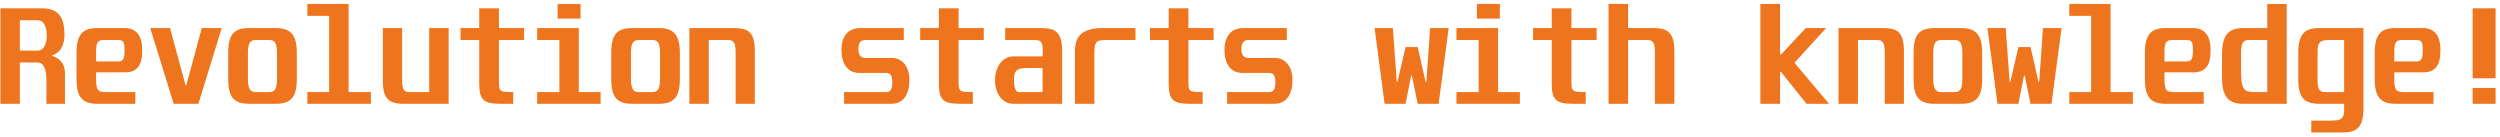 <svg width="438" height="24" viewBox="0 0 438 24" fill="none" xmlns="http://www.w3.org/2000/svg">
<path d="M7.321 1.46C8.698 1.46 9.705 1.822 10.342 2.547C10.979 3.271 11.297 4.454 11.297 6.096C11.297 6.938 11.133 7.679 10.803 8.321C10.473 8.962 9.891 9.442 9.057 9.759C9.423 9.884 9.749 10.028 10.034 10.194C10.32 10.36 10.561 10.566 10.759 10.815C10.957 11.063 11.111 11.36 11.22 11.705C11.33 12.05 11.385 12.457 11.385 12.926V18.183H8.134V14.126C8.134 12.001 7.6 10.939 6.53 10.939H3.477V18.183H0.073V1.46H7.321ZM3.477 8.869H6.596C7.094 8.869 7.486 8.631 7.772 8.155C8.057 7.679 8.2 7.041 8.2 6.241C8.2 5.413 8.057 4.758 7.772 4.275C7.486 3.792 7.094 3.55 6.596 3.55H3.477V8.869ZM21.907 4.917C22.83 4.917 23.562 5.23 24.104 5.858C24.646 6.486 24.917 7.483 24.917 8.849C24.917 10.215 24.664 11.194 24.159 11.788C23.654 12.381 22.903 12.678 21.907 12.678H16.833V13.857C16.833 14.354 16.859 14.754 16.91 15.058C16.961 15.361 17.053 15.592 17.184 15.751C17.316 15.91 17.496 16.013 17.723 16.061C17.95 16.11 18.231 16.134 18.568 16.134H23.708V18.183H17.03C16.386 18.183 15.837 18.107 15.383 17.955C14.929 17.803 14.556 17.559 14.263 17.22C13.97 16.883 13.754 16.438 13.615 15.885C13.476 15.334 13.406 14.65 13.406 13.836V9.242C13.406 8.442 13.476 7.766 13.615 7.214C13.754 6.662 13.97 6.217 14.263 5.879C14.556 5.541 14.929 5.296 15.383 5.144C15.837 4.992 16.386 4.917 17.03 4.917H21.907ZM16.833 10.774H20.523C20.758 10.774 20.959 10.753 21.127 10.711C21.296 10.67 21.431 10.58 21.534 10.442C21.636 10.305 21.71 10.108 21.753 9.852C21.797 9.597 21.819 9.256 21.819 8.828C21.819 8.414 21.801 8.086 21.764 7.845C21.728 7.603 21.662 7.421 21.567 7.297C21.471 7.172 21.34 7.093 21.171 7.058C21.003 7.024 20.787 7.007 20.523 7.007H18.173C17.909 7.007 17.69 7.041 17.514 7.11C17.338 7.179 17.199 7.297 17.096 7.462C16.994 7.628 16.924 7.852 16.888 8.135C16.851 8.417 16.833 8.773 16.833 9.201V10.774ZM29.793 4.917L32.517 14.975H32.627L35.351 4.917H38.843L34.758 18.183H30.43L26.323 4.917H29.793ZM48.355 4.917C48.984 4.917 49.527 4.992 49.98 5.144C50.434 5.296 50.811 5.541 51.112 5.879C51.412 6.217 51.635 6.662 51.782 7.214C51.928 7.766 52.001 8.442 52.001 9.242V13.836C52.001 14.65 51.932 15.334 51.793 15.885C51.654 16.438 51.434 16.883 51.134 17.22C50.834 17.559 50.453 17.803 49.991 17.955C49.53 18.107 48.984 18.183 48.355 18.183H43.654C42.995 18.183 42.431 18.107 41.963 17.955C41.494 17.803 41.113 17.559 40.82 17.22C40.528 16.883 40.315 16.438 40.184 15.885C40.051 15.334 39.986 14.65 39.986 13.836V9.242C39.986 8.442 40.051 7.766 40.184 7.214C40.315 6.662 40.528 6.217 40.82 5.879C41.113 5.541 41.494 5.296 41.963 5.144C42.431 4.992 42.995 4.917 43.654 4.917H48.355ZM43.434 13.795C43.434 14.623 43.533 15.22 43.731 15.585C43.929 15.951 44.277 16.134 44.774 16.134H47.191C47.703 16.134 48.055 15.951 48.245 15.585C48.435 15.22 48.531 14.637 48.531 13.836V9.242C48.531 8.456 48.435 7.886 48.245 7.535C48.055 7.183 47.703 7.007 47.191 7.007H44.774C44.277 7.007 43.929 7.183 43.731 7.535C43.533 7.886 43.434 8.456 43.434 9.242V13.795ZM61.074 0.694V16.134H64.984V18.183H53.847V16.134H57.669V2.785H53.847V0.694H61.074ZM70.454 4.917V13.878C70.454 14.347 70.475 14.726 70.519 15.016C70.563 15.306 70.633 15.534 70.728 15.699C70.823 15.865 70.958 15.979 71.134 16.041C71.31 16.103 71.53 16.134 71.793 16.134H75.198V4.917H78.603V18.183H70.695C70.036 18.183 69.48 18.117 69.025 17.986C68.571 17.855 68.198 17.634 67.905 17.324C67.612 17.014 67.4 16.596 67.268 16.072C67.136 15.547 67.07 14.892 67.07 14.105V4.917H70.454ZM87.412 1.46V4.917H91.827V7.007H87.412V14.23C87.412 14.685 87.43 15.04 87.466 15.296C87.503 15.551 87.605 15.741 87.774 15.865C87.942 15.989 88.191 16.065 88.521 16.093C88.85 16.12 89.315 16.134 89.915 16.134V18.183H87.631C86.899 18.183 86.299 18.131 85.83 18.028C85.361 17.924 84.988 17.741 84.71 17.479C84.431 17.217 84.237 16.858 84.127 16.403C84.018 15.948 83.963 15.368 83.963 14.664V7.007H80.69V4.917H83.963V1.46H87.412ZM101.712 0.694V3.261H97.692V0.694H101.712ZM101.404 4.917V16.134H105.226V18.183H94.111V16.134H97.999V7.007H94.111V4.917H101.404ZM115.463 4.917C116.092 4.917 116.634 4.992 117.088 5.144C117.542 5.296 117.919 5.541 118.219 5.879C118.52 6.217 118.743 6.662 118.889 7.214C119.036 7.766 119.109 8.442 119.109 9.242V13.836C119.109 14.65 119.04 15.334 118.901 15.885C118.761 16.438 118.542 16.883 118.242 17.22C117.941 17.559 117.561 17.803 117.099 17.955C116.638 18.107 116.092 18.183 115.463 18.183H110.762C110.103 18.183 109.539 18.107 109.071 17.955C108.602 17.803 108.221 17.559 107.928 17.22C107.635 16.883 107.423 16.438 107.291 15.885C107.159 15.334 107.094 14.65 107.094 13.836V9.242C107.094 8.442 107.159 7.766 107.291 7.214C107.423 6.662 107.635 6.217 107.928 5.879C108.221 5.541 108.602 5.296 109.071 5.144C109.539 4.992 110.103 4.917 110.762 4.917H115.463ZM110.542 13.795C110.542 14.623 110.641 15.22 110.839 15.585C111.037 15.951 111.384 16.134 111.882 16.134H114.299C114.811 16.134 115.162 15.951 115.353 15.585C115.543 15.22 115.639 14.637 115.639 13.836V9.242C115.639 8.456 115.543 7.886 115.353 7.535C115.162 7.183 114.811 7.007 114.299 7.007H111.882C111.384 7.007 111.037 7.183 110.839 7.535C110.641 7.886 110.542 8.456 110.542 9.242V13.795ZM128.621 4.917C129.28 4.917 129.84 4.978 130.301 5.103C130.762 5.227 131.136 5.444 131.422 5.755C131.707 6.065 131.916 6.486 132.048 7.017C132.179 7.548 132.245 8.214 132.245 9.014V18.183H128.885V9.242C128.885 8.801 128.862 8.435 128.818 8.145C128.775 7.855 128.698 7.628 128.588 7.462C128.478 7.297 128.339 7.179 128.171 7.11C128.002 7.041 127.801 7.007 127.566 7.007H124.184V18.183H120.779V4.917H128.621ZM158.342 4.917V7.007H151.598C151.217 7.007 150.921 7.124 150.708 7.359C150.496 7.593 150.39 8 150.39 8.58C150.39 9.628 150.792 10.152 151.598 10.152H156.233C156.731 10.152 157.17 10.252 157.551 10.453C157.932 10.653 158.254 10.922 158.517 11.26C158.781 11.598 158.982 11.998 159.122 12.46C159.26 12.922 159.33 13.423 159.33 13.961C159.33 15.299 159.059 16.337 158.517 17.076C157.975 17.814 157.17 18.183 156.101 18.183H147.885V16.134H155.376C155.669 16.134 155.903 15.996 156.079 15.72C156.255 15.444 156.343 15.016 156.343 14.437C156.343 13.857 156.255 13.436 156.079 13.174C155.903 12.912 155.669 12.781 155.376 12.781H150.565C150.038 12.781 149.577 12.681 149.182 12.481C148.786 12.281 148.46 12.001 148.204 11.643C147.948 11.284 147.754 10.86 147.622 10.37C147.49 9.88 147.424 9.352 147.424 8.787C147.424 7.572 147.702 6.624 148.259 5.941C148.815 5.258 149.672 4.917 150.829 4.917H158.342ZM167.941 1.46V4.917H172.356V7.007H167.941V14.23C167.941 14.685 167.959 15.04 167.996 15.296C168.033 15.551 168.135 15.741 168.303 15.865C168.472 15.989 168.721 16.065 169.05 16.093C169.38 16.12 169.845 16.134 170.445 16.134V18.183H168.161C167.429 18.183 166.828 18.131 166.359 18.028C165.891 17.924 165.517 17.741 165.239 17.479C164.961 17.217 164.767 16.858 164.657 16.403C164.547 15.948 164.492 15.368 164.492 14.664V7.007H161.219V4.917H164.492V1.46H167.941ZM182.417 4.917C183.09 4.917 183.658 4.978 184.119 5.103C184.581 5.227 184.958 5.444 185.25 5.755C185.543 6.065 185.756 6.486 185.888 7.017C186.019 7.548 186.085 8.214 186.085 9.014V18.183H177.519C177.05 18.183 176.622 18.079 176.233 17.872C175.845 17.665 175.509 17.379 175.223 17.014C174.937 16.648 174.718 16.213 174.564 15.71C174.41 15.206 174.333 14.658 174.333 14.064C174.333 13.485 174.41 12.94 174.564 12.429C174.718 11.919 174.937 11.474 175.223 11.094C175.509 10.715 175.845 10.418 176.233 10.204C176.622 9.991 177.05 9.884 177.519 9.884H182.68V8.745C182.68 8.055 182.582 7.593 182.384 7.359C182.186 7.124 181.846 7.007 181.363 7.007H176.113V4.917H182.417ZM179.913 11.912C179.459 11.912 179.085 11.946 178.792 12.015C178.5 12.084 178.269 12.198 178.1 12.357C177.932 12.515 177.815 12.719 177.749 12.967C177.683 13.216 177.65 13.519 177.65 13.878C177.65 15.382 177.943 16.134 178.529 16.134H182.659V11.912H179.913ZM198.936 7.007H193.796C193.371 7.007 193.023 7.031 192.752 7.079C192.481 7.127 192.269 7.234 192.115 7.4C191.962 7.566 191.859 7.811 191.808 8.135C191.756 8.459 191.731 8.897 191.731 9.449V18.183H188.326V8.952C188.326 7.531 188.725 6.503 189.523 5.868C190.321 5.234 191.511 4.917 193.093 4.917H198.936V7.007ZM208.206 1.46V4.917H212.621V7.007H208.206V14.23C208.206 14.685 208.224 15.04 208.26 15.296C208.297 15.551 208.4 15.741 208.568 15.865C208.737 15.989 208.986 16.065 209.315 16.093C209.644 16.12 210.109 16.134 210.71 16.134V18.183H208.425C207.693 18.183 207.093 18.131 206.624 18.028C206.156 17.924 205.782 17.741 205.504 17.479C205.226 17.217 205.032 16.858 204.922 16.403C204.812 15.948 204.757 15.368 204.757 14.664V7.007H201.484V4.917H204.757V1.46H208.206ZM225.45 4.917V7.007H218.706C218.325 7.007 218.029 7.124 217.816 7.359C217.604 7.593 217.498 8 217.498 8.58C217.498 9.628 217.9 10.152 218.706 10.152H223.341C223.839 10.152 224.278 10.252 224.659 10.453C225.039 10.653 225.362 10.922 225.625 11.26C225.889 11.598 226.09 11.998 226.229 12.46C226.368 12.922 226.438 13.423 226.438 13.961C226.438 15.299 226.167 16.337 225.625 17.076C225.083 17.814 224.278 18.183 223.209 18.183H214.993V16.134H222.484C222.777 16.134 223.011 15.996 223.187 15.72C223.363 15.444 223.45 15.016 223.45 14.437C223.45 13.857 223.363 13.436 223.187 13.174C223.011 12.912 222.777 12.781 222.484 12.781H217.673C217.146 12.781 216.685 12.681 216.289 12.481C215.894 12.281 215.568 12.001 215.312 11.643C215.056 11.284 214.862 10.86 214.73 10.37C214.598 9.88 214.532 9.352 214.532 8.787C214.532 7.572 214.81 6.624 215.367 5.941C215.923 5.258 216.78 4.917 217.937 4.917H225.45ZM244.033 4.917L244.714 14.395H244.824L246.252 8.248H248.383L249.767 14.354H249.898L250.557 4.917H253.808L252.051 18.183H248.383L247.35 13.216H247.24L246.252 18.183H242.583L240.826 4.917H244.033ZM262.771 0.694V3.261H258.751V0.694H262.771ZM262.463 4.917V16.134H266.285V18.183H255.17V16.134H259.058V7.007H255.17V4.917H262.463ZM275.314 1.46V4.917H279.729V7.007H275.314V14.23C275.314 14.685 275.332 15.04 275.368 15.296C275.405 15.551 275.508 15.741 275.676 15.865C275.844 15.989 276.093 16.065 276.423 16.093C276.752 16.12 277.217 16.134 277.818 16.134V18.183H275.533C274.801 18.183 274.201 18.131 273.732 18.028C273.263 17.924 272.89 17.741 272.612 17.479C272.334 17.217 272.14 16.858 272.03 16.403C271.92 15.948 271.865 15.368 271.865 14.664V7.007H268.592V4.917H271.865V1.46H275.314ZM285.243 0.694V4.917H289.68C290.354 4.917 290.921 4.982 291.382 5.113C291.844 5.244 292.221 5.468 292.514 5.786C292.806 6.103 293.018 6.524 293.151 7.048C293.282 7.572 293.348 8.228 293.348 9.014V18.183H289.943V9.242C289.943 8.801 289.921 8.435 289.877 8.145C289.834 7.855 289.76 7.628 289.658 7.462C289.555 7.297 289.42 7.179 289.251 7.11C289.083 7.041 288.874 7.007 288.625 7.007H285.243V18.183H281.816V0.694H285.243ZM311.866 0.694V9.511H312.086L316.369 4.917H319.928L314.392 11.001L320.455 18.183H316.501L312.042 12.615H311.866V18.183H308.417V0.694H311.866ZM329.945 4.917C330.604 4.917 331.164 4.978 331.625 5.103C332.086 5.227 332.46 5.444 332.745 5.755C333.031 6.065 333.239 6.486 333.371 7.017C333.503 7.548 333.569 8.214 333.569 9.014V18.183H330.208V9.242C330.208 8.801 330.186 8.435 330.142 8.145C330.098 7.855 330.021 7.628 329.912 7.462C329.802 7.297 329.662 7.179 329.494 7.11C329.326 7.041 329.124 7.007 328.89 7.007H325.507V18.183H322.102V4.917H329.945ZM343.63 4.917C344.259 4.917 344.801 4.992 345.255 5.144C345.709 5.296 346.086 5.541 346.386 5.879C346.687 6.217 346.91 6.662 347.056 7.214C347.203 7.766 347.276 8.442 347.276 9.242V13.836C347.276 14.65 347.206 15.334 347.068 15.885C346.928 16.438 346.709 16.883 346.408 17.22C346.108 17.559 345.728 17.803 345.266 17.955C344.805 18.107 344.259 18.183 343.63 18.183H338.929C338.27 18.183 337.706 18.107 337.237 17.955C336.769 17.803 336.388 17.559 336.095 17.22C335.802 16.883 335.59 16.438 335.458 15.885C335.326 15.334 335.261 14.65 335.261 13.836V9.242C335.261 8.442 335.326 7.766 335.458 7.214C335.59 6.662 335.802 6.217 336.095 5.879C336.388 5.541 336.769 5.296 337.237 5.144C337.706 4.992 338.27 4.917 338.929 4.917H343.63ZM338.709 13.795C338.709 14.623 338.808 15.22 339.006 15.585C339.204 15.951 339.551 16.134 340.049 16.134H342.465C342.978 16.134 343.329 15.951 343.52 15.585C343.71 15.22 343.805 14.637 343.805 13.836V9.242C343.805 8.456 343.71 7.886 343.52 7.535C343.329 7.183 342.978 7.007 342.465 7.007H340.049C339.551 7.007 339.204 7.183 339.006 7.535C338.808 7.886 338.709 8.456 338.709 9.242V13.795ZM351.406 4.917L352.087 14.395H352.197L353.625 8.248H355.755L357.139 14.354H357.271L357.93 4.917H361.181L359.424 18.183H355.755L354.723 13.216H354.613L353.625 18.183H349.956L348.199 4.917H351.406ZM369.77 0.694V16.134H373.68V18.183H362.543V16.134H366.365V2.785H362.543V0.694H369.77ZM384.29 4.917C385.212 4.917 385.945 5.23 386.486 5.858C387.028 6.486 387.299 7.483 387.299 8.849C387.299 10.215 387.046 11.194 386.541 11.788C386.036 12.381 385.286 12.678 384.29 12.678H379.216V13.857C379.216 14.354 379.241 14.754 379.292 15.058C379.344 15.361 379.435 15.592 379.567 15.751C379.699 15.91 379.878 16.013 380.105 16.061C380.332 16.11 380.614 16.134 380.951 16.134H386.091V18.183H379.413C378.769 18.183 378.22 18.107 377.766 17.955C377.312 17.803 376.938 17.559 376.645 17.22C376.353 16.883 376.137 16.438 375.998 15.885C375.858 15.334 375.789 14.65 375.789 13.836V9.242C375.789 8.442 375.858 7.766 375.998 7.214C376.137 6.662 376.353 6.217 376.645 5.879C376.938 5.541 377.312 5.296 377.766 5.144C378.22 4.992 378.769 4.917 379.413 4.917H384.29ZM379.216 10.774H382.906C383.14 10.774 383.342 10.753 383.51 10.711C383.678 10.67 383.814 10.58 383.916 10.442C384.019 10.305 384.092 10.108 384.136 9.852C384.18 9.597 384.202 9.256 384.202 8.828C384.202 8.414 384.184 8.086 384.147 7.845C384.11 7.603 384.045 7.421 383.949 7.297C383.854 7.172 383.722 7.093 383.554 7.058C383.385 7.024 383.169 7.007 382.906 7.007H380.555C380.292 7.007 380.072 7.041 379.896 7.11C379.721 7.179 379.582 7.297 379.479 7.462C379.377 7.628 379.307 7.852 379.271 8.135C379.234 8.417 379.216 8.773 379.216 9.201V10.774ZM400.633 0.694V18.183H392.945C392.3 18.183 391.748 18.097 391.286 17.924C390.825 17.752 390.448 17.479 390.155 17.107C389.862 16.734 389.646 16.255 389.507 15.668C389.368 15.082 389.298 14.375 389.298 13.547V9.552C389.298 8.725 389.368 8.017 389.507 7.431C389.646 6.845 389.862 6.365 390.155 5.993C390.448 5.62 390.825 5.348 391.286 5.175C391.748 5.003 392.3 4.917 392.945 4.917H397.228V0.694H400.633ZM392.637 12.409C392.637 13.236 392.674 13.895 392.747 14.385C392.82 14.875 392.948 15.251 393.131 15.513C393.315 15.775 393.567 15.944 393.889 16.02C394.212 16.096 394.622 16.134 395.119 16.134H397.228V7.007H394.021C393.772 7.007 393.56 7.038 393.384 7.1C393.208 7.162 393.065 7.279 392.956 7.452C392.846 7.624 392.765 7.855 392.714 8.145C392.663 8.435 392.637 8.807 392.637 9.263V12.409ZM414.076 4.917V18.866C414.076 19.694 414.01 20.383 413.879 20.935C413.747 21.487 413.535 21.932 413.242 22.27C412.949 22.608 412.576 22.85 412.122 22.995C411.667 23.14 411.111 23.212 410.452 23.212H404.938V21.142H407.948C408.519 21.142 408.984 21.122 409.343 21.08C409.702 21.039 409.98 20.946 410.177 20.801C410.375 20.656 410.511 20.449 410.584 20.18C410.657 19.911 410.694 19.542 410.694 19.073V18.183H406.322C405.663 18.183 405.099 18.107 404.631 17.955C404.162 17.803 403.782 17.559 403.489 17.22C403.196 16.883 402.983 16.438 402.852 15.885C402.72 15.334 402.654 14.65 402.654 13.836V9.263C402.654 8.449 402.727 7.762 402.874 7.203C403.02 6.645 403.24 6.196 403.533 5.858C403.825 5.52 404.203 5.278 404.664 5.134C405.125 4.989 405.678 4.917 406.322 4.917H414.076ZM406.037 14.023C406.037 14.823 406.128 15.375 406.311 15.679C406.495 15.982 406.857 16.134 407.399 16.134H410.694V7.007H408.343C407.875 7.007 407.494 7.031 407.201 7.079C406.908 7.127 406.674 7.224 406.498 7.369C406.322 7.514 406.202 7.717 406.136 7.979C406.07 8.242 406.037 8.587 406.037 9.014V14.023ZM424.555 4.917C425.477 4.917 426.209 5.23 426.751 5.858C427.293 6.486 427.564 7.483 427.564 8.849C427.564 10.215 427.311 11.194 426.806 11.788C426.301 12.381 425.55 12.678 424.555 12.678H419.48V13.857C419.48 14.354 419.506 14.754 419.557 15.058C419.609 15.361 419.7 15.592 419.832 15.751C419.963 15.91 420.143 16.013 420.37 16.061C420.597 16.11 420.879 16.134 421.216 16.134H426.356V18.183H419.678C419.034 18.183 418.485 18.107 418.031 17.955C417.576 17.803 417.203 17.559 416.91 17.22C416.617 16.883 416.401 16.438 416.262 15.885C416.123 15.334 416.053 14.65 416.053 13.836V9.242C416.053 8.442 416.123 7.766 416.262 7.214C416.401 6.662 416.617 6.217 416.91 5.879C417.203 5.541 417.576 5.296 418.031 5.144C418.485 4.992 419.034 4.917 419.678 4.917H424.555ZM419.48 10.774H423.171C423.405 10.774 423.606 10.753 423.775 10.711C423.943 10.67 424.079 10.58 424.181 10.442C424.284 10.305 424.357 10.108 424.401 9.852C424.445 9.597 424.467 9.256 424.467 8.828C424.467 8.414 424.449 8.086 424.412 7.845C424.375 7.603 424.309 7.421 424.214 7.297C424.119 7.172 423.987 7.093 423.819 7.058C423.65 7.024 423.434 7.007 423.171 7.007H420.82C420.557 7.007 420.337 7.041 420.161 7.11C419.986 7.179 419.846 7.297 419.744 7.462C419.642 7.628 419.572 7.852 419.535 8.135C419.499 8.417 419.48 8.773 419.48 9.201V10.774ZM437.229 1.46V13.712H433.209V1.46H437.229ZM437.229 15.409V18.183H433.209V15.409H437.229Z" fill="#EE741D"/>
</svg>
